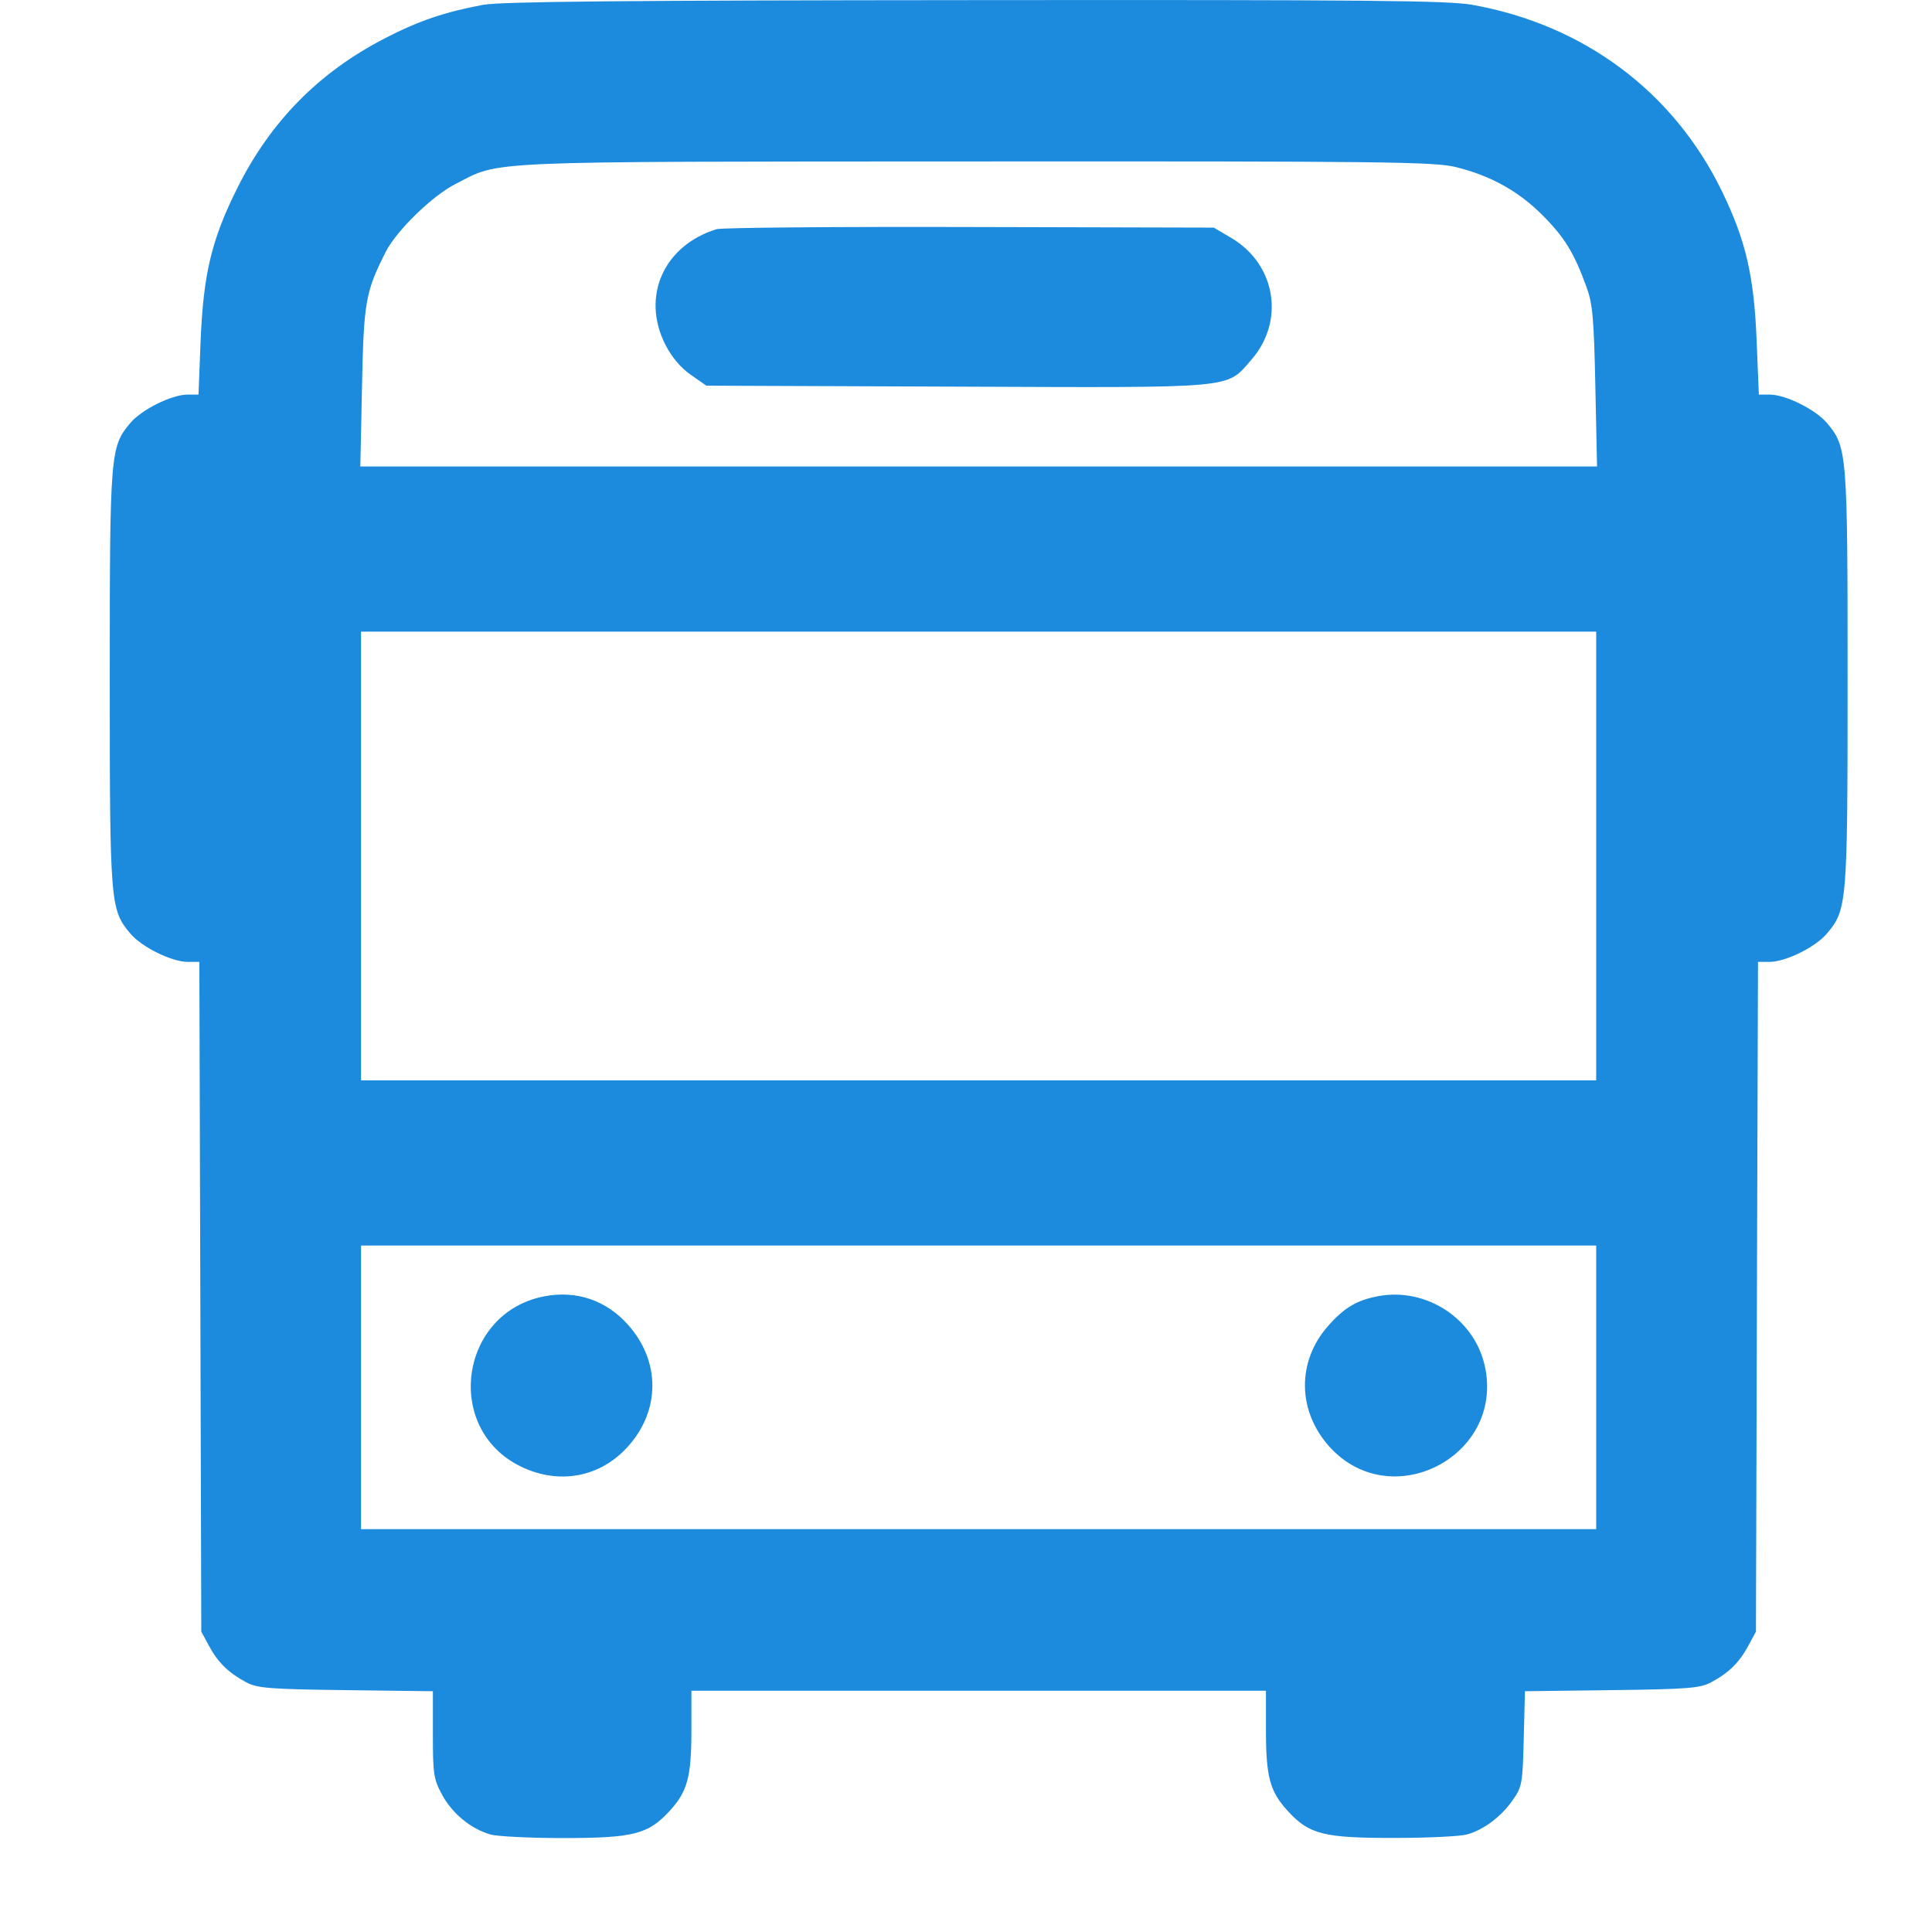 <svg width="16" height="16" viewBox="0 0 16 16" fill="none" xmlns="http://www.w3.org/2000/svg">
<path fill-rule="evenodd" clip-rule="evenodd" d="M4.001 0.04C3.684 0.099 3.466 0.173 3.186 0.318C2.641 0.599 2.24 1.006 1.965 1.558C1.751 1.987 1.684 2.27 1.661 2.829L1.644 3.268L1.551 3.268C1.42 3.269 1.173 3.392 1.079 3.503C0.913 3.701 0.909 3.747 0.909 5.617C0.909 7.487 0.913 7.533 1.079 7.731C1.174 7.844 1.421 7.965 1.555 7.966L1.651 7.966L1.659 10.739L1.667 13.512L1.731 13.631C1.805 13.768 1.893 13.854 2.039 13.932C2.131 13.981 2.228 13.989 2.864 13.997L3.585 14.006V14.364C3.585 14.695 3.591 14.734 3.663 14.867C3.748 15.021 3.9 15.146 4.063 15.193C4.119 15.208 4.386 15.222 4.657 15.222C5.247 15.222 5.367 15.191 5.544 14.999C5.694 14.836 5.726 14.718 5.726 14.322L5.726 14.002H8.105H10.484L10.484 14.322C10.484 14.718 10.516 14.836 10.666 14.999C10.843 15.192 10.963 15.222 11.552 15.221C11.823 15.221 12.092 15.208 12.15 15.192C12.289 15.153 12.435 15.043 12.531 14.903C12.605 14.798 12.61 14.765 12.619 14.398L12.629 14.006L13.348 13.997C13.981 13.989 14.079 13.981 14.171 13.932C14.317 13.854 14.404 13.768 14.478 13.631L14.542 13.512L14.55 10.739L14.559 7.966L14.655 7.966C14.789 7.965 15.035 7.844 15.13 7.731C15.297 7.533 15.301 7.487 15.301 5.617C15.301 3.747 15.297 3.701 15.13 3.503C15.036 3.392 14.79 3.269 14.658 3.268L14.566 3.268L14.548 2.829C14.527 2.286 14.458 1.991 14.26 1.583C13.859 0.759 13.117 0.205 12.193 0.04C11.994 0.004 11.32 -0.002 8.075 0.001C5.174 0.003 4.146 0.013 4.001 0.04ZM12.058 1.384C12.345 1.455 12.574 1.582 12.773 1.781C12.956 1.964 13.036 2.094 13.138 2.375C13.19 2.516 13.2 2.633 13.212 3.201L13.226 3.863H8.105H2.984L2.998 3.201C3.012 2.499 3.027 2.415 3.196 2.083C3.285 1.909 3.581 1.621 3.77 1.525C4.153 1.329 3.921 1.339 8.088 1.337C11.482 1.335 11.882 1.34 12.058 1.384ZM5.934 1.898C5.495 2.034 5.309 2.456 5.51 2.854C5.564 2.959 5.637 3.046 5.721 3.104L5.85 3.194L7.922 3.202C10.262 3.211 10.151 3.221 10.361 2.982C10.644 2.661 10.567 2.188 10.196 1.97L10.052 1.885L8.03 1.88C6.918 1.877 5.975 1.885 5.934 1.898ZM13.219 7.089V8.947H8.105H2.99V7.089V5.231H8.105H13.219V7.089ZM13.219 11.49V12.664H8.105H2.99V11.49V10.315H8.105H13.219V11.49ZM4.511 10.735C3.807 10.867 3.67 11.83 4.311 12.144C4.628 12.299 4.97 12.236 5.2 11.98C5.471 11.679 5.47 11.27 5.199 10.969C5.02 10.769 4.775 10.685 4.511 10.735ZM11.415 10.734C11.237 10.767 11.131 10.83 10.998 10.982C10.739 11.275 10.744 11.685 11.009 11.98C11.517 12.545 12.456 12.063 12.298 11.319C12.215 10.925 11.816 10.66 11.415 10.734Z" fill="#1C8BDD"/>
</svg>
